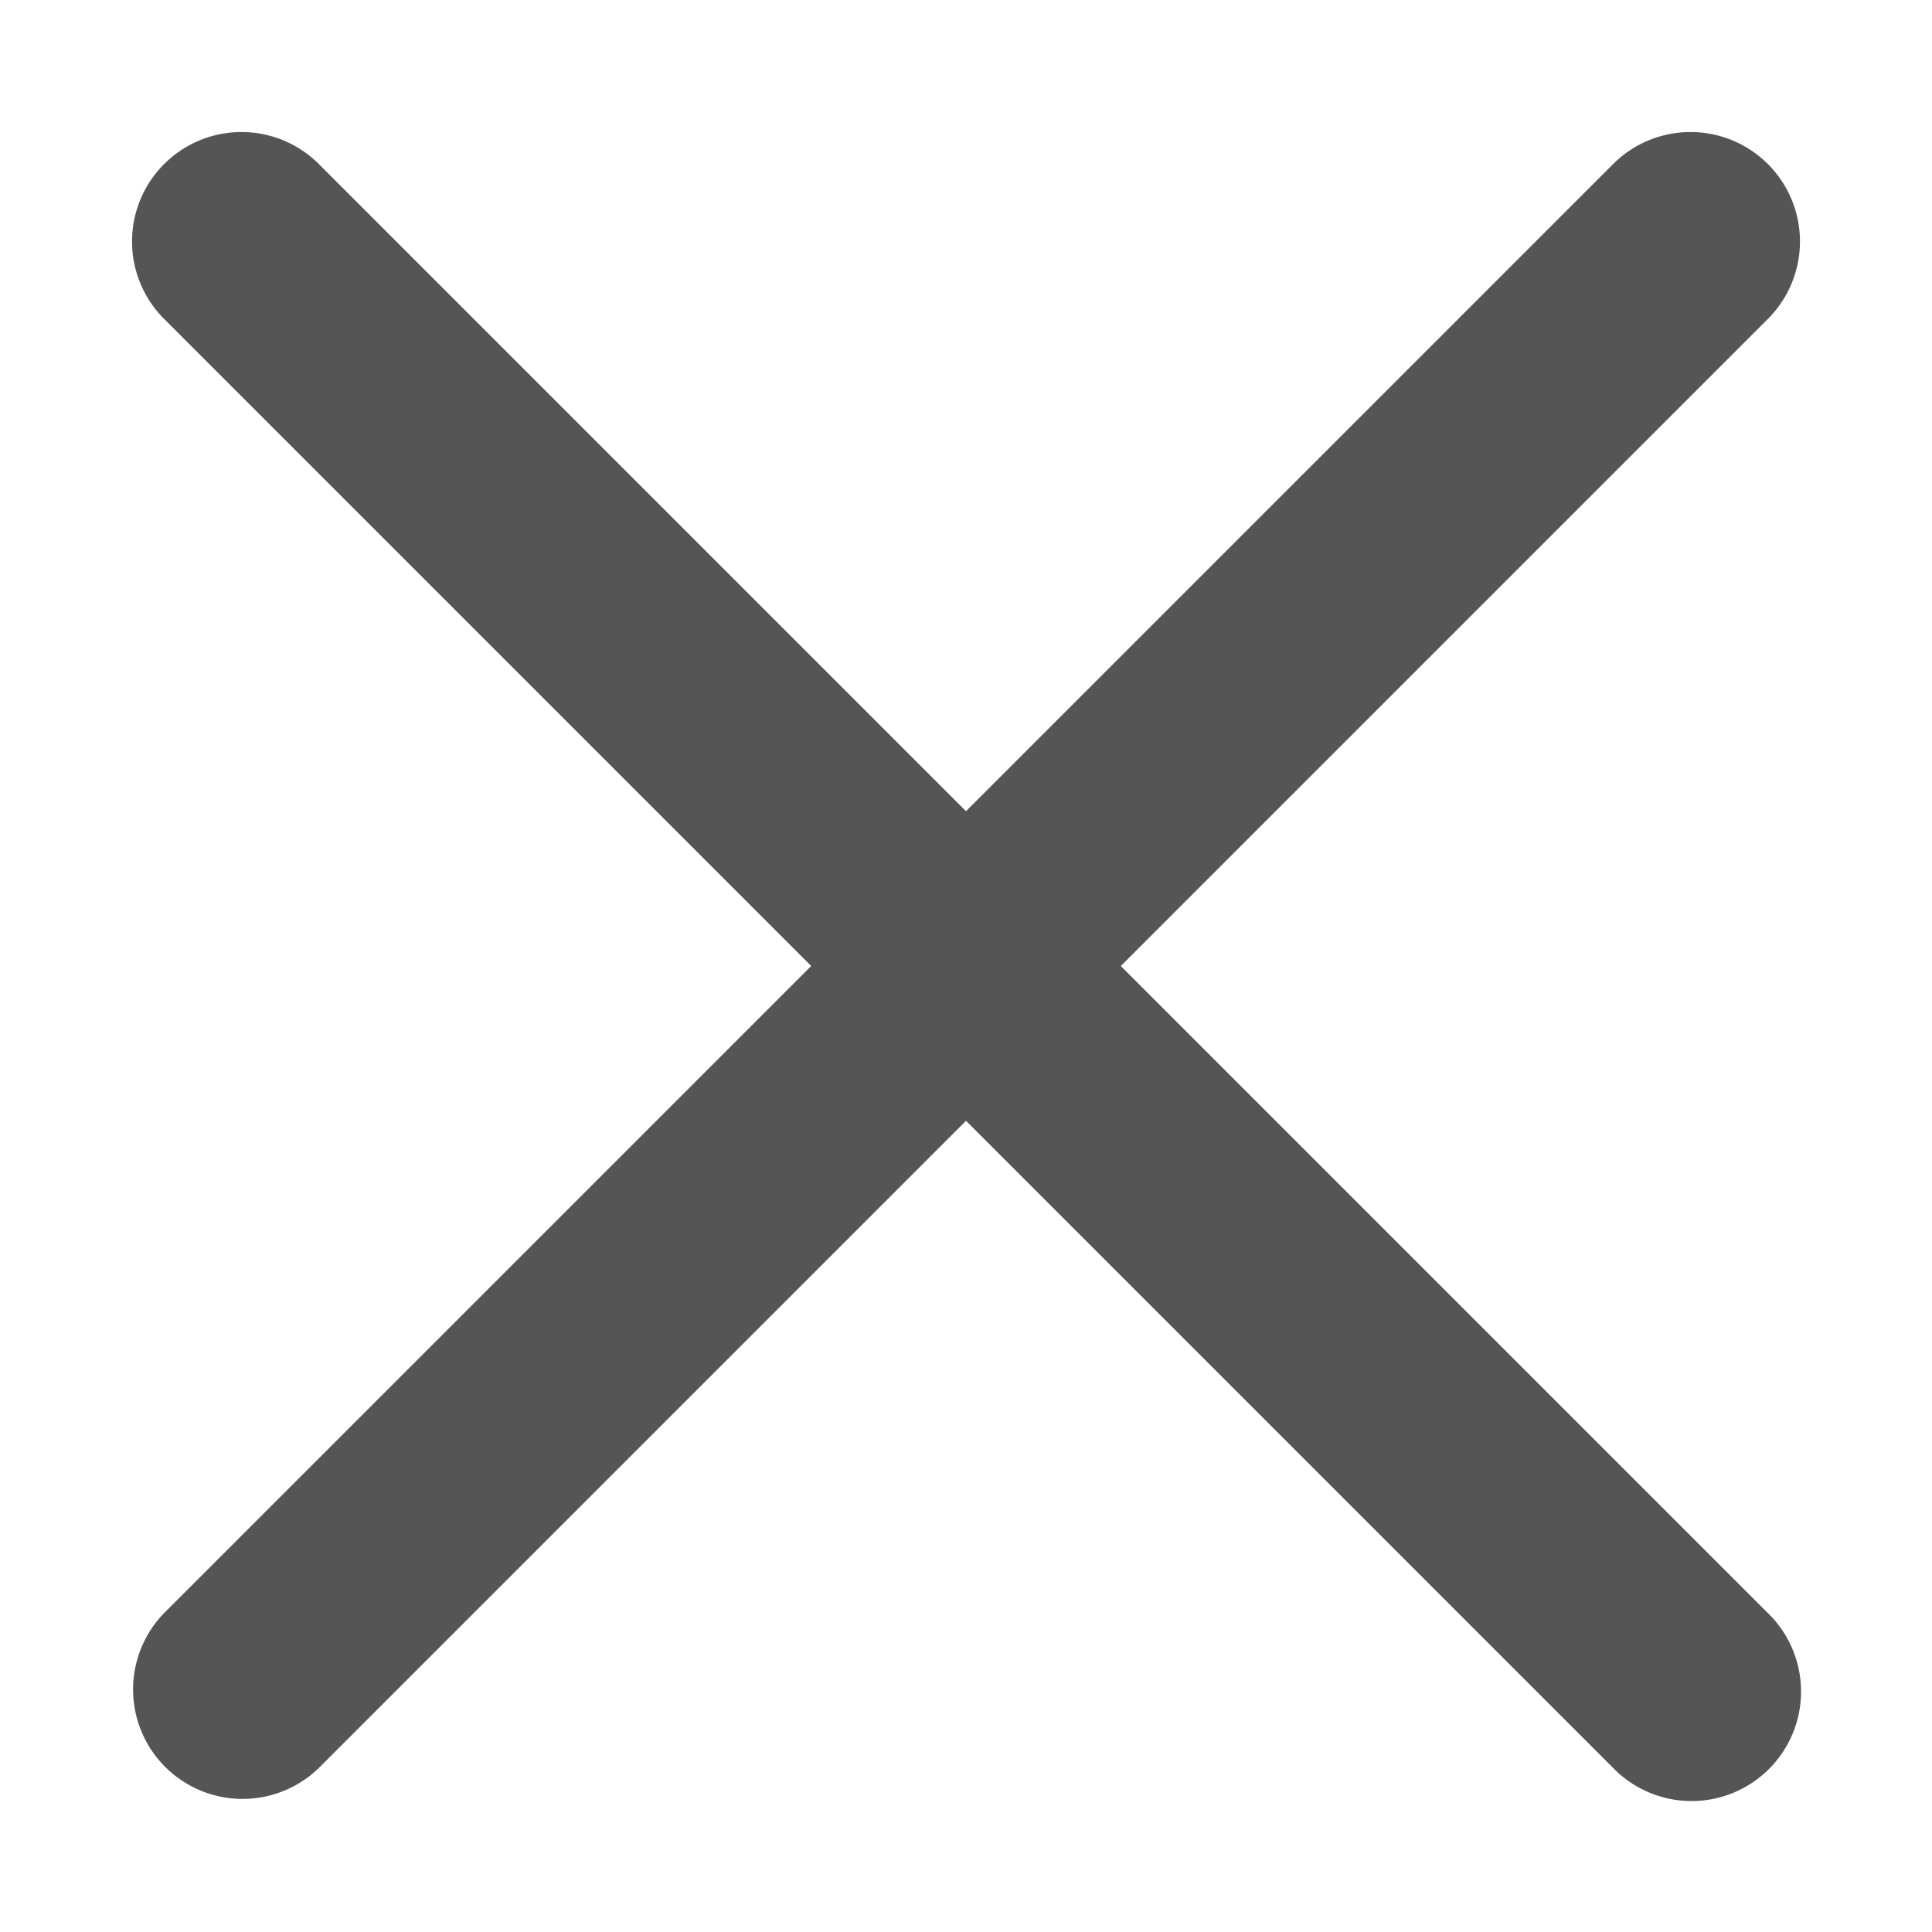 <svg xmlns="http://www.w3.org/2000/svg" width="100" height="100" fill="none" viewBox="0 0 100 100"><path fill="#555" fill-rule="evenodd" d="M9.554 9.554a4.167 4.167 0 0 1 5.892 0l75 75a4.167 4.167 0 1 1-5.892 5.892l-75-75a4.167 4.167 0 0 1 0-5.892Z" clip-rule="evenodd"/><path fill="#555" fill-rule="evenodd" d="M90.446 9.554a4.167 4.167 0 0 0-5.892 0l-75 75a4.167 4.167 0 0 0 5.892 5.892l75-75a4.167 4.167 0 0 0 0-5.892Z" clip-rule="evenodd"/><path stroke="#555" stroke-linecap="round" stroke-linejoin="round" stroke-width="3" d="M9.554 9.554a4.167 4.167 0 0 1 5.892 0l75 75a4.167 4.167 0 1 1-5.892 5.892l-75-75a4.167 4.167 0 0 1 0-5.892Z" clip-rule="evenodd"/><path stroke="#555" stroke-linecap="round" stroke-linejoin="round" stroke-width="3" d="M90.446 9.554a4.167 4.167 0 0 0-5.892 0l-75 75a4.167 4.167 0 0 0 5.892 5.892l75-75a4.167 4.167 0 0 0 0-5.892Z" clip-rule="evenodd"/></svg>